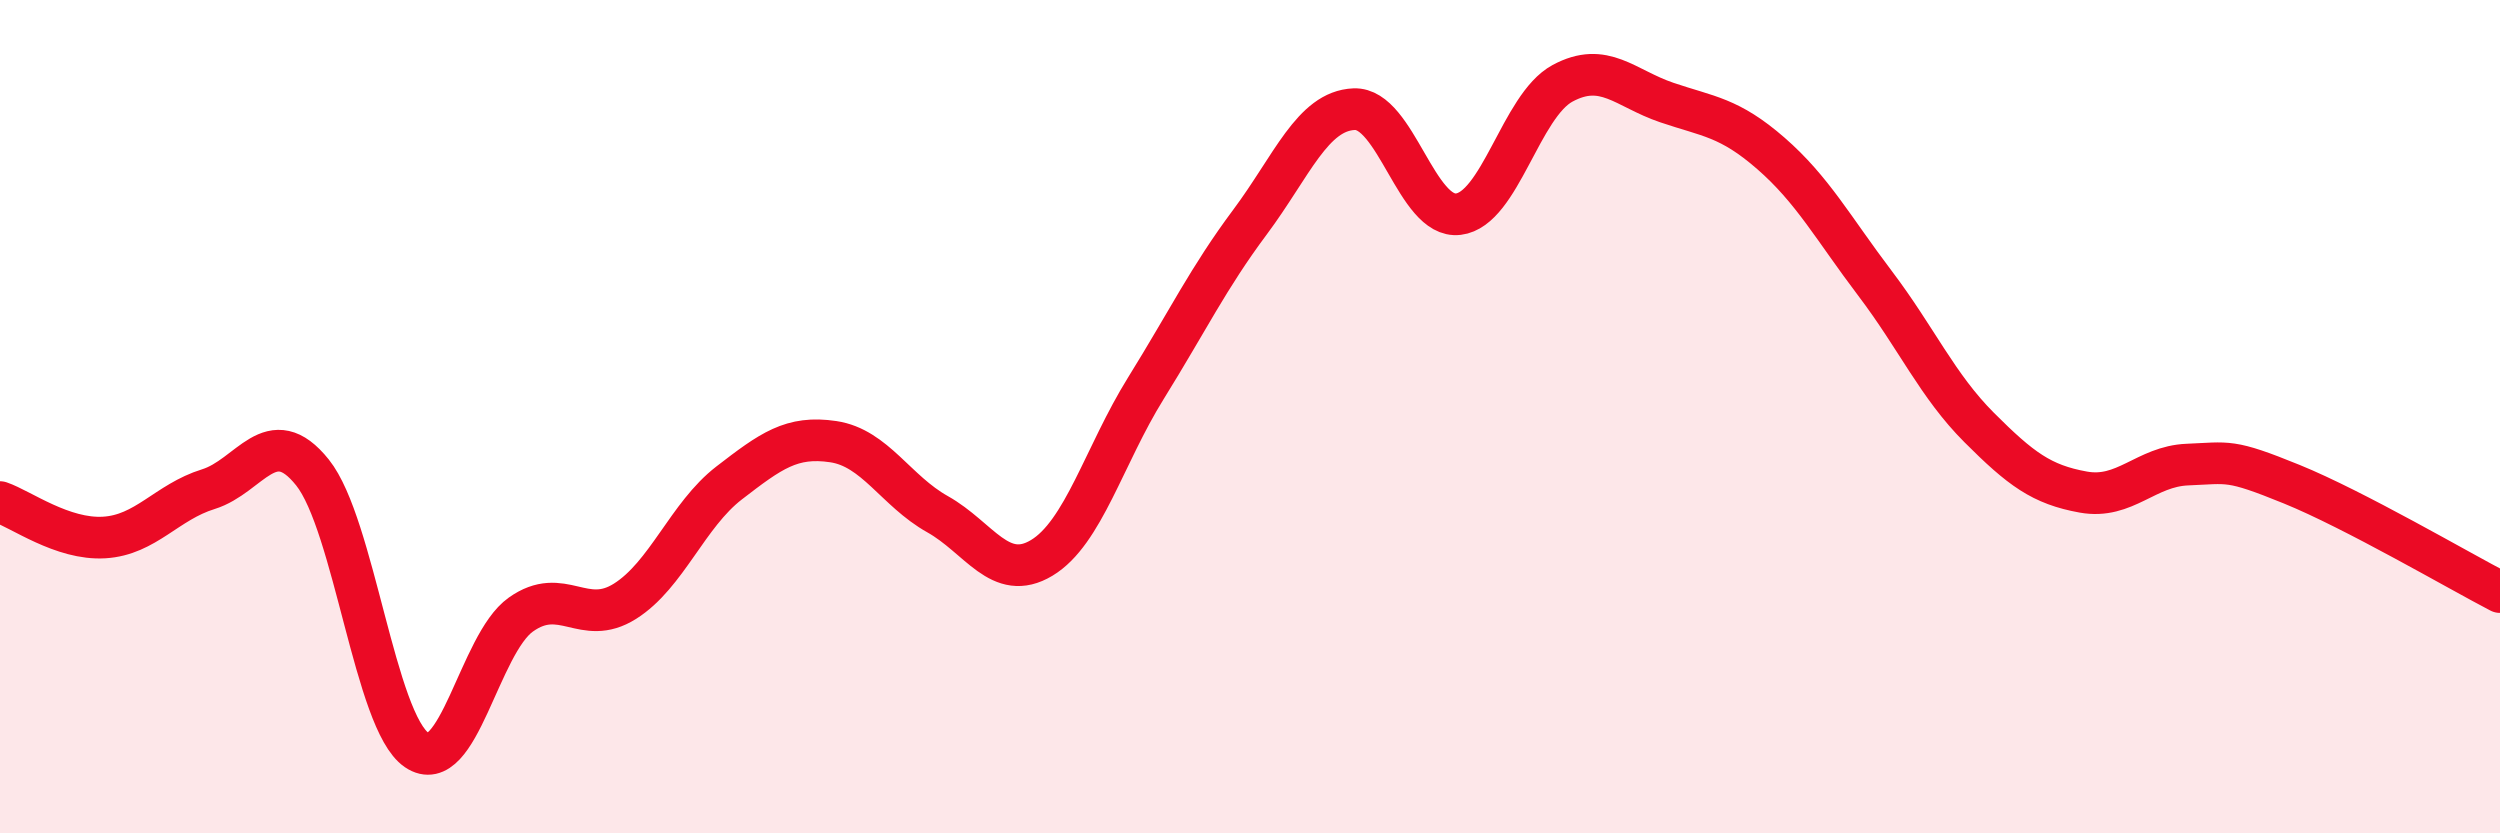 
    <svg width="60" height="20" viewBox="0 0 60 20" xmlns="http://www.w3.org/2000/svg">
      <path
        d="M 0,12.05 C 0.5,12.22 1.5,12.96 2.5,12.9 C 3.5,12.84 4,12.05 5,11.74 C 6,11.43 6.5,10.09 7.5,11.34 C 8.5,12.59 9,17.32 10,18 C 11,18.68 11.5,15.46 12.5,14.75 C 13.5,14.04 14,15.06 15,14.43 C 16,13.8 16.5,12.36 17.5,11.59 C 18.5,10.82 19,10.45 20,10.6 C 21,10.75 21.5,11.78 22.5,12.34 C 23.5,12.9 24,13.99 25,13.39 C 26,12.79 26.5,10.93 27.5,9.32 C 28.5,7.71 29,6.67 30,5.33 C 31,3.99 31.5,2.66 32.5,2.62 C 33.5,2.58 34,5.26 35,5.14 C 36,5.02 36.5,2.54 37.5,2 C 38.5,1.46 39,2.12 40,2.46 C 41,2.8 41.5,2.81 42.5,3.68 C 43.5,4.55 44,5.48 45,6.8 C 46,8.12 46.5,9.26 47.5,10.26 C 48.5,11.26 49,11.63 50,11.81 C 51,11.99 51.5,11.19 52.5,11.15 C 53.5,11.11 53.5,11.01 55,11.62 C 56.5,12.23 59,13.69 60,14.21L60 20L0 20Z"
        fill="#EB0A25"
        opacity="0.1"
        stroke-linecap="round"
        stroke-linejoin="round"
      />
      <path
        d="M 0,12.05 C 0.5,12.22 1.5,12.96 2.5,12.9 C 3.5,12.84 4,12.05 5,11.74 C 6,11.43 6.5,10.09 7.5,11.34 C 8.5,12.59 9,17.32 10,18 C 11,18.68 11.5,15.46 12.5,14.75 C 13.5,14.04 14,15.06 15,14.43 C 16,13.8 16.5,12.36 17.5,11.59 C 18.5,10.82 19,10.45 20,10.6 C 21,10.75 21.5,11.78 22.5,12.34 C 23.5,12.9 24,13.99 25,13.39 C 26,12.79 26.5,10.93 27.5,9.32 C 28.5,7.71 29,6.67 30,5.33 C 31,3.99 31.5,2.66 32.5,2.62 C 33.5,2.58 34,5.26 35,5.14 C 36,5.02 36.5,2.54 37.5,2 C 38.5,1.46 39,2.12 40,2.46 C 41,2.8 41.5,2.81 42.5,3.68 C 43.5,4.55 44,5.48 45,6.8 C 46,8.12 46.5,9.26 47.5,10.26 C 48.5,11.26 49,11.63 50,11.81 C 51,11.99 51.5,11.19 52.5,11.15 C 53.5,11.11 53.5,11.01 55,11.62 C 56.5,12.23 59,13.69 60,14.21"
        stroke="#EB0A25"
        stroke-width="1"
        fill="none"
        stroke-linecap="round"
        stroke-linejoin="round"
      />
    </svg>
  